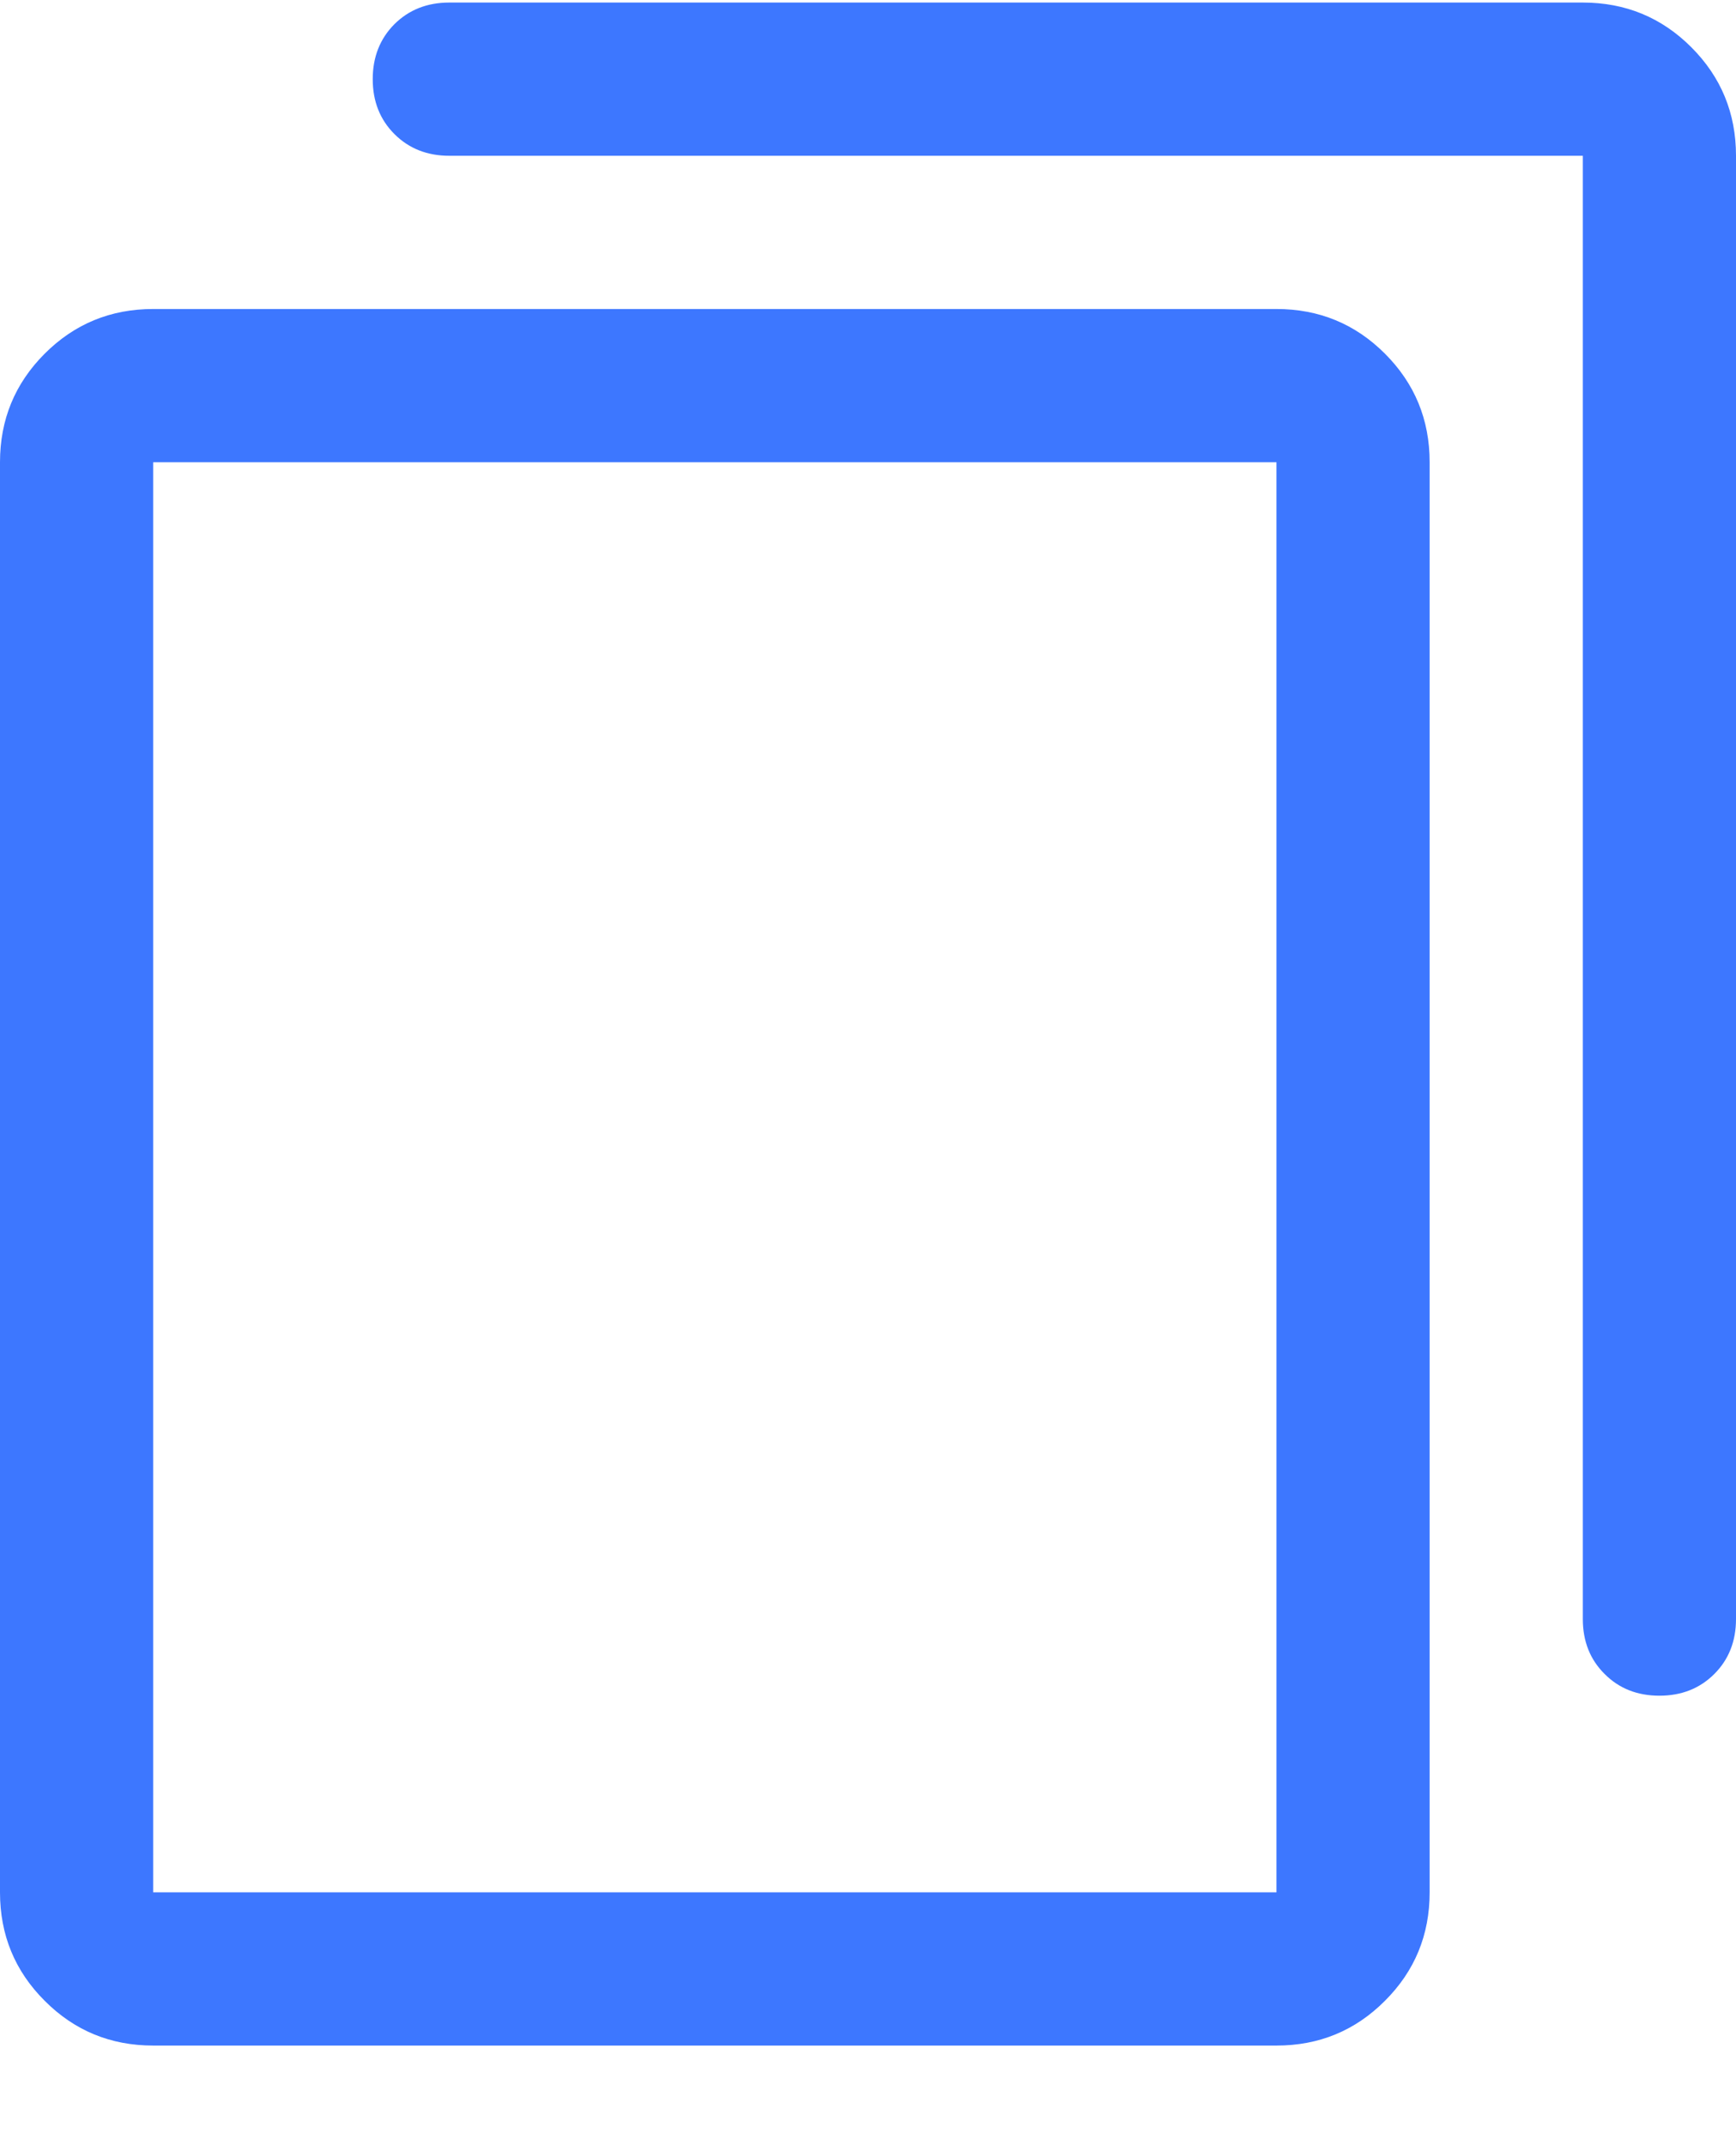 <svg width="17" height="21" viewBox="0 0 17 21" fill="none" xmlns="http://www.w3.org/2000/svg">
<path d="M12.5 3.025C12.917 3.025 13.271 3.171 13.562 3.462C13.854 3.754 14 4.108 14 4.525L14 18.525C14 18.942 13.854 19.296 13.562 19.587C13.271 19.879 12.917 20.025 12.5 20.025L1.5 20.025C1.083 20.025 0.729 19.879 0.438 19.587C0.146 19.296 0 18.942 0 18.525L0 4.525C0 4.108 0.146 3.754 0.438 3.462C0.729 3.171 1.083 3.025 1.5 3.025L12.5 3.025ZM12.5 4.525L1.5 4.525L1.5 18.525L12.5 18.525L12.5 4.525ZM15.5 0.025C15.917 0.025 16.271 0.171 16.562 0.462C16.854 0.754 17 1.108 17 1.525L17 15.85C17 16.067 16.929 16.246 16.788 16.387C16.646 16.529 16.467 16.6 16.25 16.6C16.033 16.6 15.854 16.529 15.713 16.387C15.571 16.246 15.5 16.067 15.5 15.85L15.5 1.525H4.4C4.183 1.525 4.004 1.454 3.862 1.312C3.721 1.171 3.65 0.992 3.65 0.775C3.65 0.558 3.721 0.379 3.862 0.237C4.004 0.096 4.183 0.025 4.4 0.025H15.5ZM12.5 18.525L12.5 4.525L12.5 18.525Z" fill="#3D77FF"/>
</svg>
